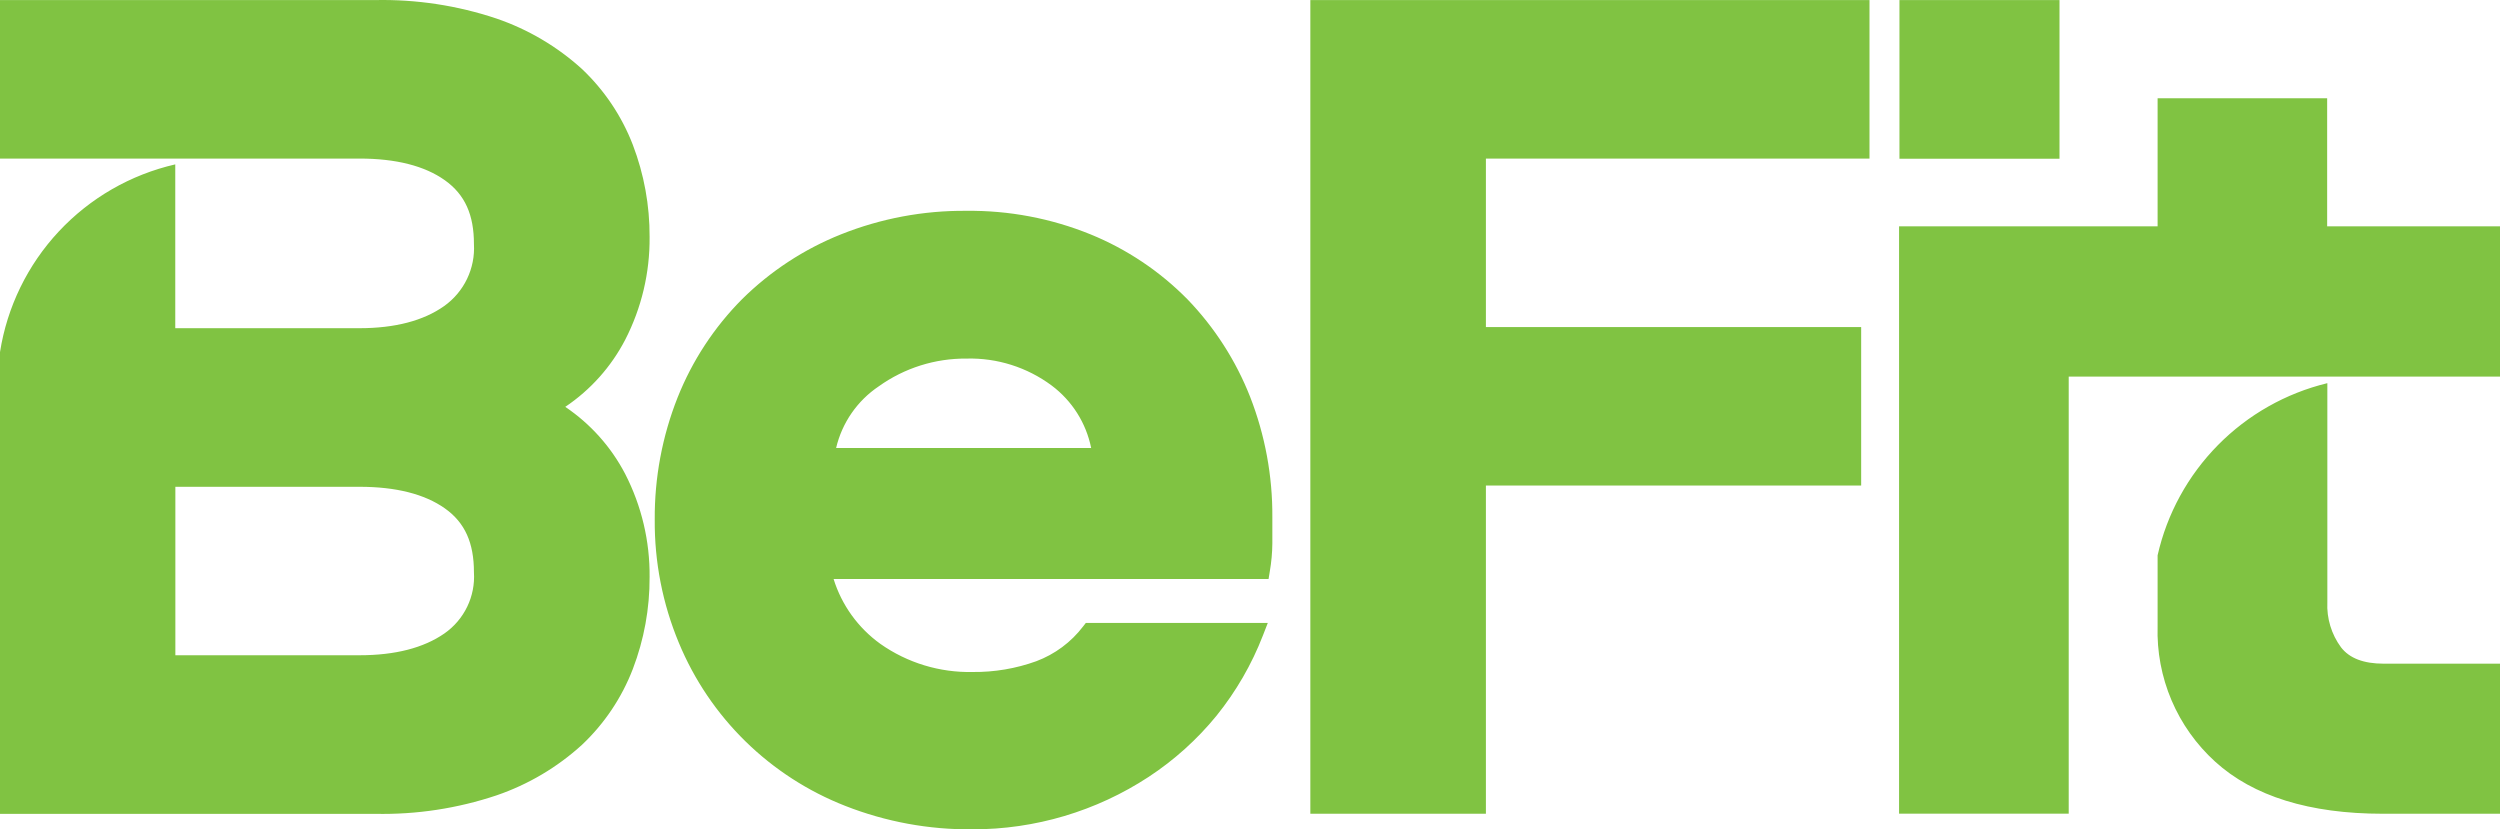 <svg width="630" height="209" viewBox="0 0 630 209" fill="none" xmlns="http://www.w3.org/2000/svg">
<path fill-rule="evenodd" clip-rule="evenodd" d="M163.699 59.687C163.784 68.706 161.672 77.61 157.543 85.632C154.006 92.437 148.815 98.247 142.446 102.53C148.809 106.82 153.999 112.628 157.543 119.428C161.673 127.468 163.786 136.388 163.699 145.422C163.735 153.338 162.302 161.192 159.473 168.587C156.685 175.837 152.302 182.37 146.647 187.704C140.422 193.373 133.097 197.705 125.125 200.433C115.274 203.728 104.928 205.304 94.54 205.09H0V88.729C1.789 77.343 6.952 66.753 14.824 58.322C22.695 49.892 32.916 44.006 44.168 41.423V82.706H90.583C99.524 82.706 106.706 80.828 111.934 77.122C114.406 75.362 116.391 73.005 117.702 70.272C119.014 67.538 119.609 64.517 119.433 61.492C119.433 54.176 117.21 49.056 112.105 45.422C106.999 41.789 99.768 39.96 90.607 39.96H0V0.019H94.54C104.928 -0.195 115.274 1.381 125.125 4.677C133.091 7.405 140.414 11.728 146.647 17.381C152.296 22.72 156.678 29.251 159.473 36.498C162.302 43.901 163.735 51.763 163.699 59.687ZM90.607 165.124C99.573 165.124 106.755 163.271 111.983 159.638C114.449 157.921 116.43 155.599 117.735 152.895C119.04 150.192 119.625 147.198 119.433 144.203C119.433 136.863 117.21 131.718 112.105 128.109C106.999 124.5 99.768 122.672 90.607 122.672H44.192V165.124H90.607ZM374.448 205.065H330.207V0.019H471.113V39.96H374.448V82.413H469.013V122.354H374.448V205.065ZM478.662 0.019H518.994V40.009H478.662V0.019ZM299.231 75.415C292.284 68.364 283.973 62.797 274.802 59.053C264.877 55.023 254.247 53.009 243.533 53.128C232.718 53.031 221.988 55.044 211.946 59.053C202.62 62.777 194.139 68.333 187.004 75.391C179.971 82.471 174.445 90.898 170.759 100.165C166.883 109.951 164.926 120.39 164.994 130.913C164.907 141.579 166.976 152.153 171.076 162.003C174.938 171.317 180.643 179.757 187.85 186.817C195.058 193.877 203.619 199.412 213.021 203.09C223.218 207.092 234.091 209.096 245.048 208.991C260.828 209.02 276.271 204.424 289.46 195.775C295.914 191.539 301.68 186.342 306.56 180.364C311.482 174.26 315.429 167.434 318.261 160.125L319.483 156.98H273.629L272.945 157.858C269.913 161.839 265.814 164.882 261.122 166.636C256 168.481 250.59 169.398 245.145 169.343C236.816 169.53 228.646 167.043 221.84 162.247C216.241 158.222 212.108 152.487 210.065 145.91H319.678L319.996 143.959C320.396 141.647 320.608 139.307 320.631 136.961V130.304C320.697 119.947 318.798 109.671 315.037 100.019C311.439 90.86 306.068 82.5 299.231 75.415ZM210.7 112.893C212.194 106.535 216.043 100.977 221.474 97.336C227.917 92.733 235.658 90.291 243.582 90.362C251.282 90.162 258.827 92.549 265.006 97.141C270.156 100.99 273.704 106.598 274.973 112.893H210.7ZM586.443 57.029V24.769H543.717V57.029H478.564V205.041H521.315V94.898H630V57.029H586.443ZM586.492 151.737C586.298 155.815 587.514 159.835 589.936 163.125C592.062 165.88 595.628 167.246 600.685 167.246H630V205.065H600.465C581.997 205.065 567.804 200.652 558.227 191.947C553.483 187.64 549.729 182.358 547.224 176.465C544.719 170.572 543.523 164.207 543.717 157.809V139.935C546.097 129.448 551.362 119.832 558.919 112.169C566.476 104.505 576.025 99.098 586.492 96.556V151.737Z" fill="#80C342"/>
</svg>
